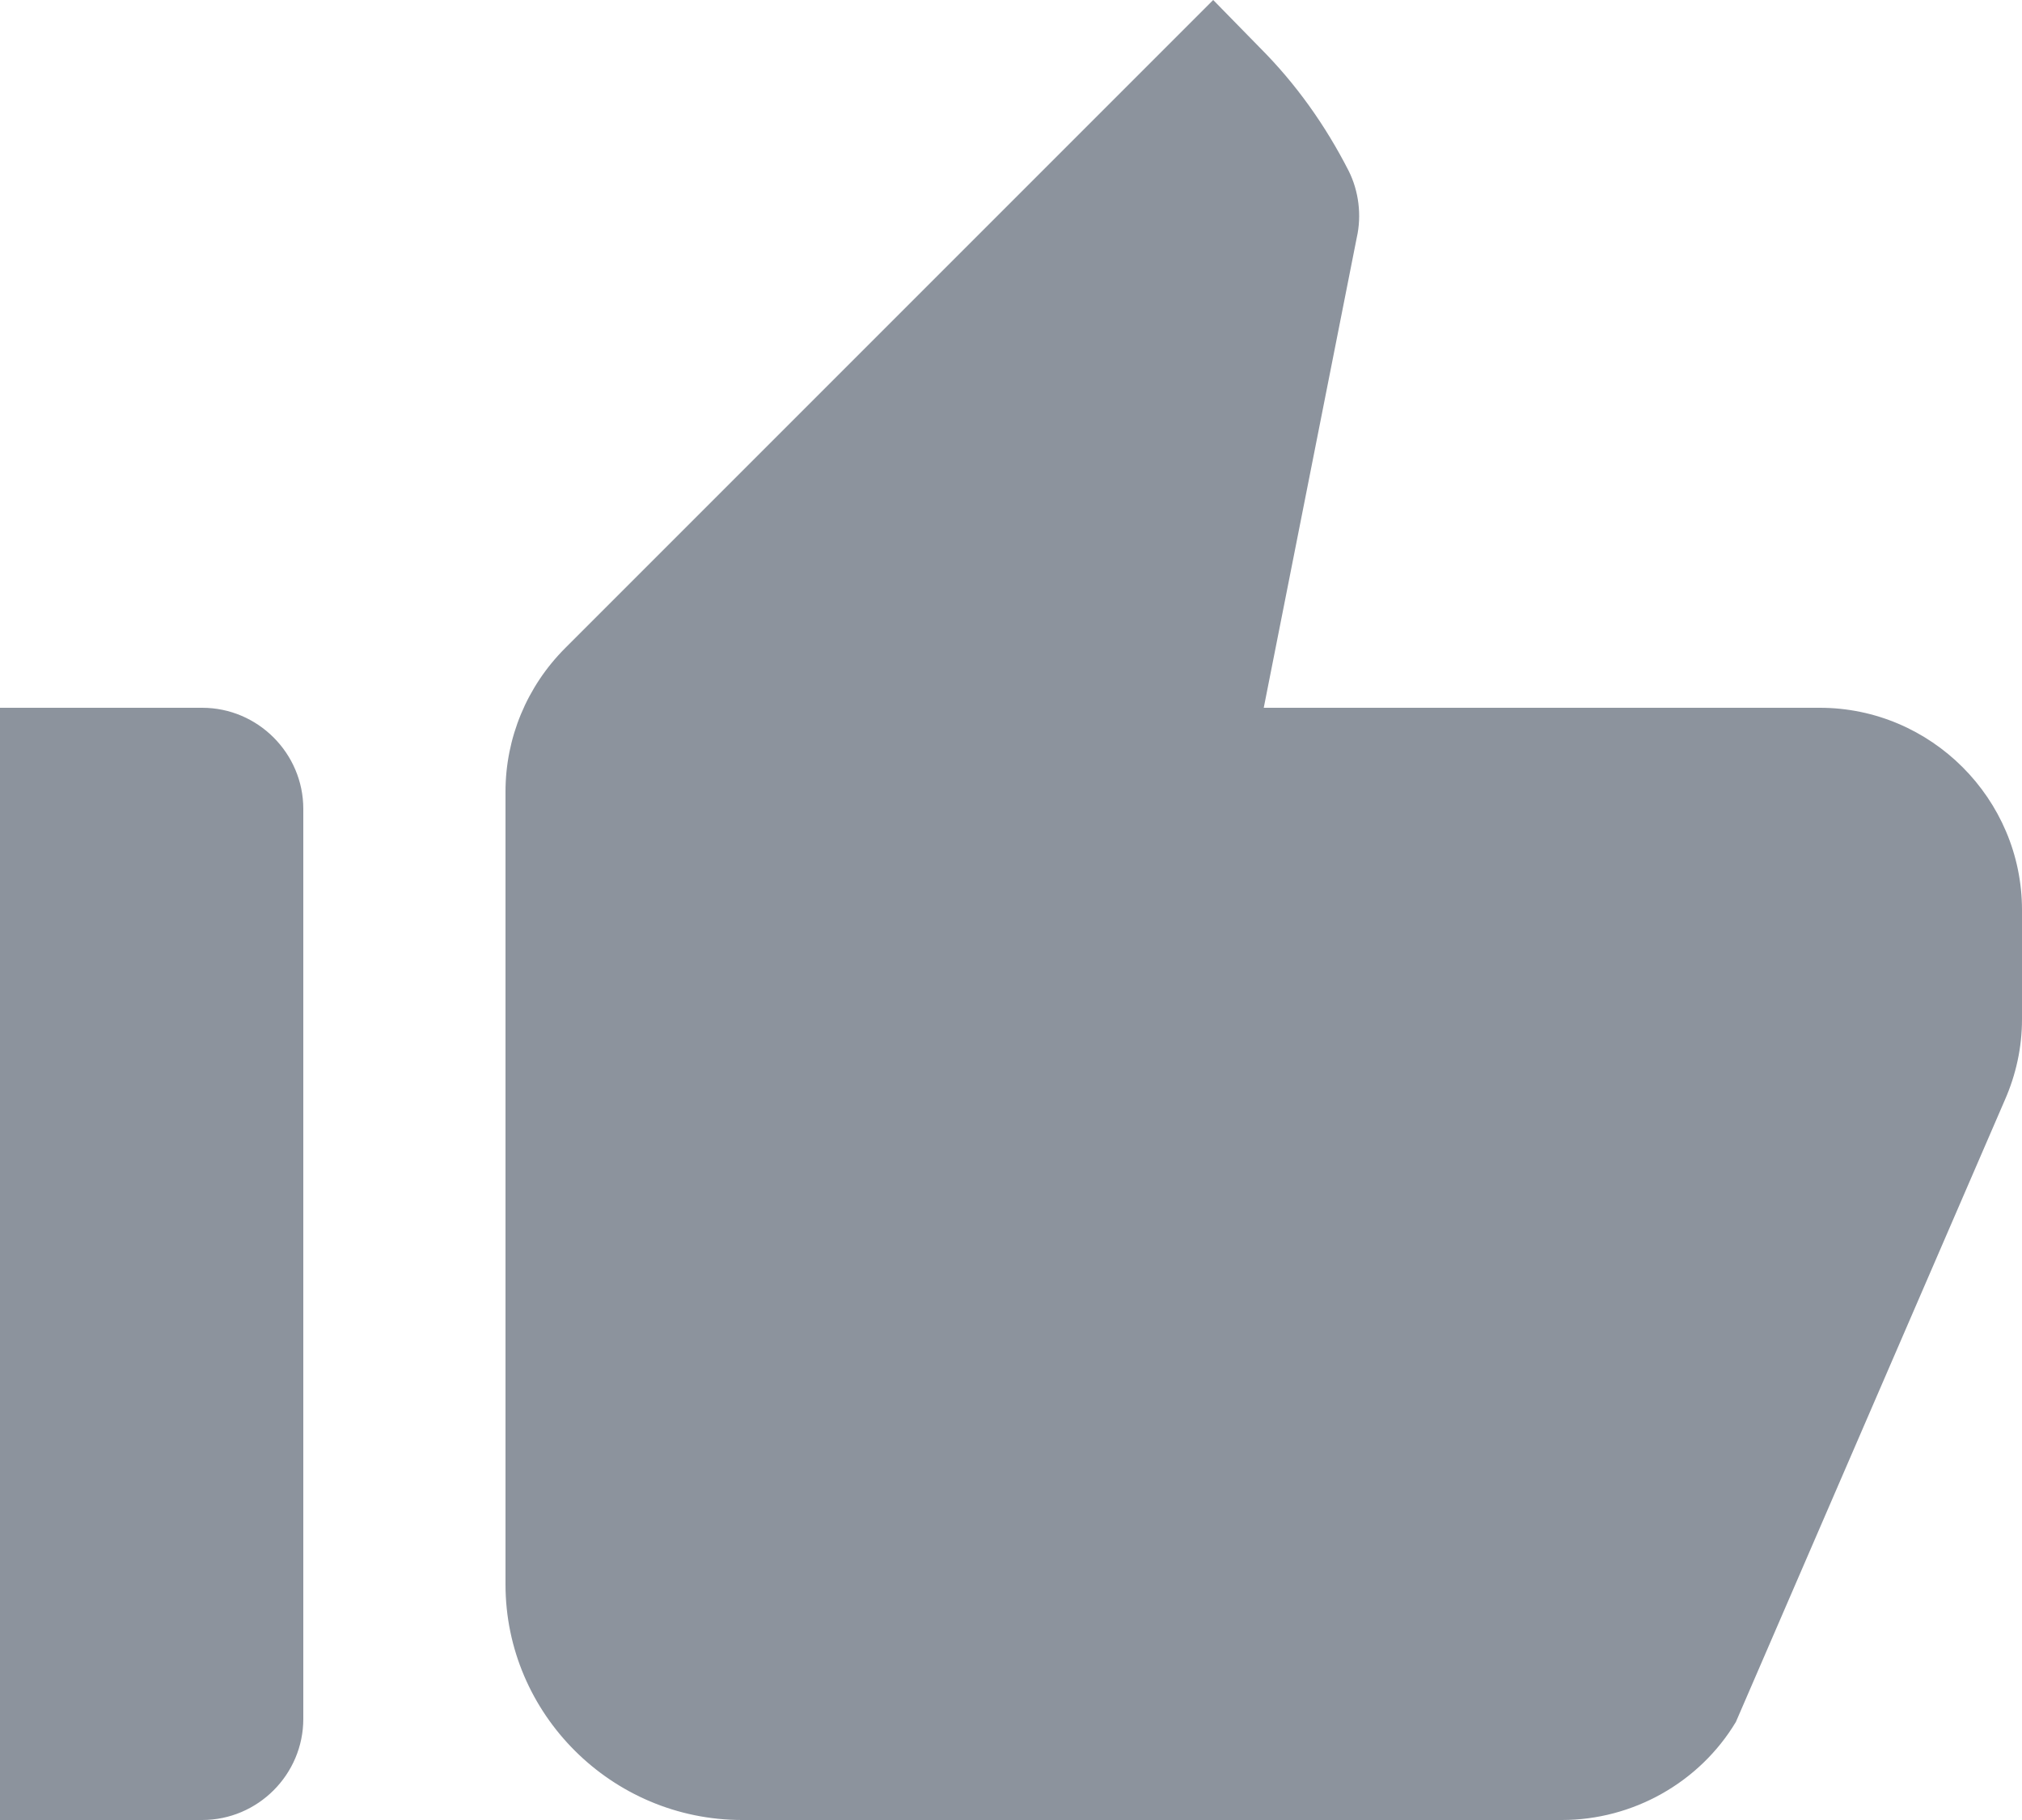 <svg width="20" height="18" viewBox="0 0 20 18" fill="none" xmlns="http://www.w3.org/2000/svg">
<path d="M0 18H2C2.55 18 3 17.55 3 17V8C3 7.45 2.55 7 2 7H0V18ZM19.83 10.88C19.94 10.63 20 10.36 20 10.08V9C20 7.9 19.1 7 18 7H12.5L13.42 2.35C13.47 2.13 13.44 1.89 13.34 1.69C13.11 1.24 12.82 0.83 12.46 0.47L12 0L5.59 6.41C5.21 6.79 5 7.3 5 7.83V15.67C5 16.95 6.05 18 7.34 18H15.45C16.15 18 16.81 17.63 17.17 17.03L19.83 10.88Z" fill="#8C939D"/>
</svg>
